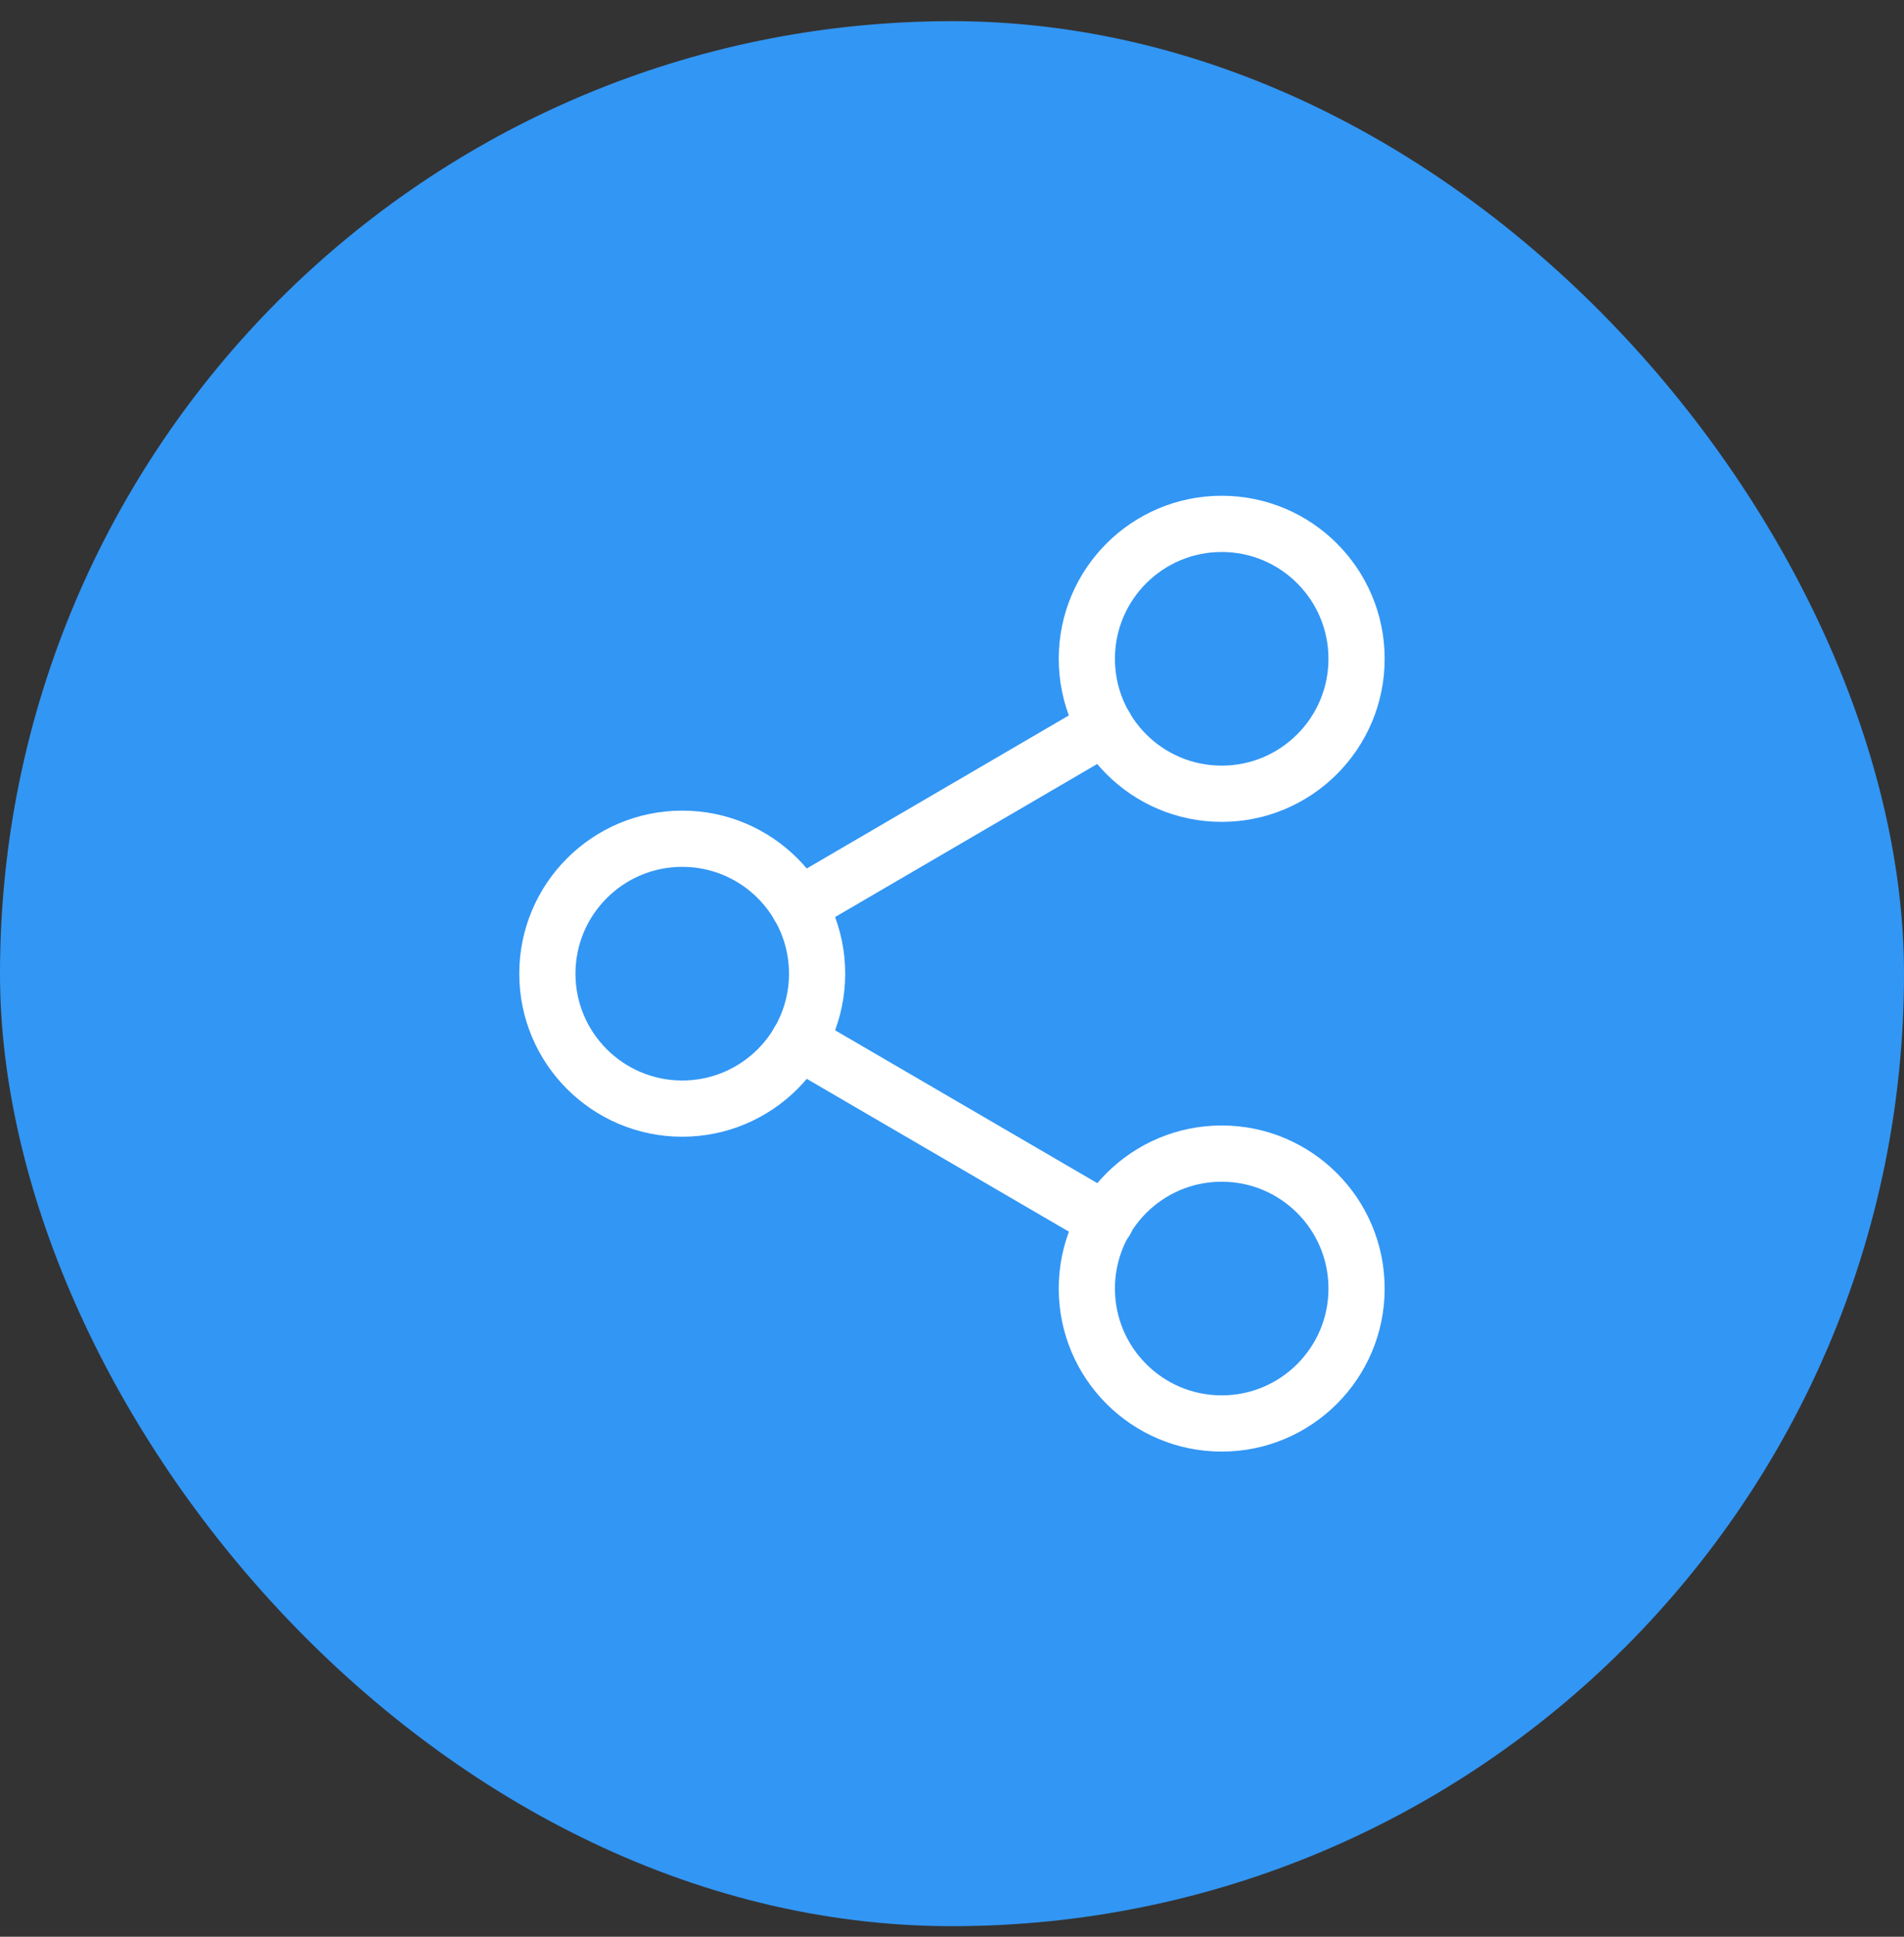 <svg width="60" height="61" viewBox="0 0 60 61" fill="none" xmlns="http://www.w3.org/2000/svg">
<rect x="0" y="0" width="60" height="61" fill="#333333" stroke="none"/>
<rect y="0.667" width="60" height="60" rx="30" fill="#3296F4"/>
<path d="M38.499 25C40.846 25 42.749 23.097 42.749 20.75C42.749 18.403 40.846 16.5 38.499 16.5C36.152 16.5 34.249 18.403 34.249 20.75C34.249 23.097 36.152 25 38.499 25Z" stroke="white" stroke-width="1.771" stroke-linecap="round" stroke-linejoin="round"/>
<path d="M21.499 34.917C23.846 34.917 25.749 33.014 25.749 30.667C25.749 28.32 23.846 26.417 21.499 26.417C19.152 26.417 17.249 28.32 17.249 30.667C17.249 33.014 19.152 34.917 21.499 34.917Z" stroke="white" stroke-width="1.771" stroke-linecap="round" stroke-linejoin="round"/>
<path d="M38.499 44.834C40.846 44.834 42.749 42.931 42.749 40.584C42.749 38.236 40.846 36.334 38.499 36.334C36.152 36.334 34.249 38.236 34.249 40.584C34.249 42.931 36.152 44.834 38.499 44.834Z" stroke="white" stroke-width="1.771" stroke-linecap="round" stroke-linejoin="round"/>
<path d="M25.168 32.806L34.844 38.444" stroke="white" stroke-width="1.771" stroke-linecap="round" stroke-linejoin="round"/>
<path d="M34.83 22.889L25.168 28.528" stroke="white" stroke-width="1.771" stroke-linecap="round" stroke-linejoin="round"/>
</svg>

